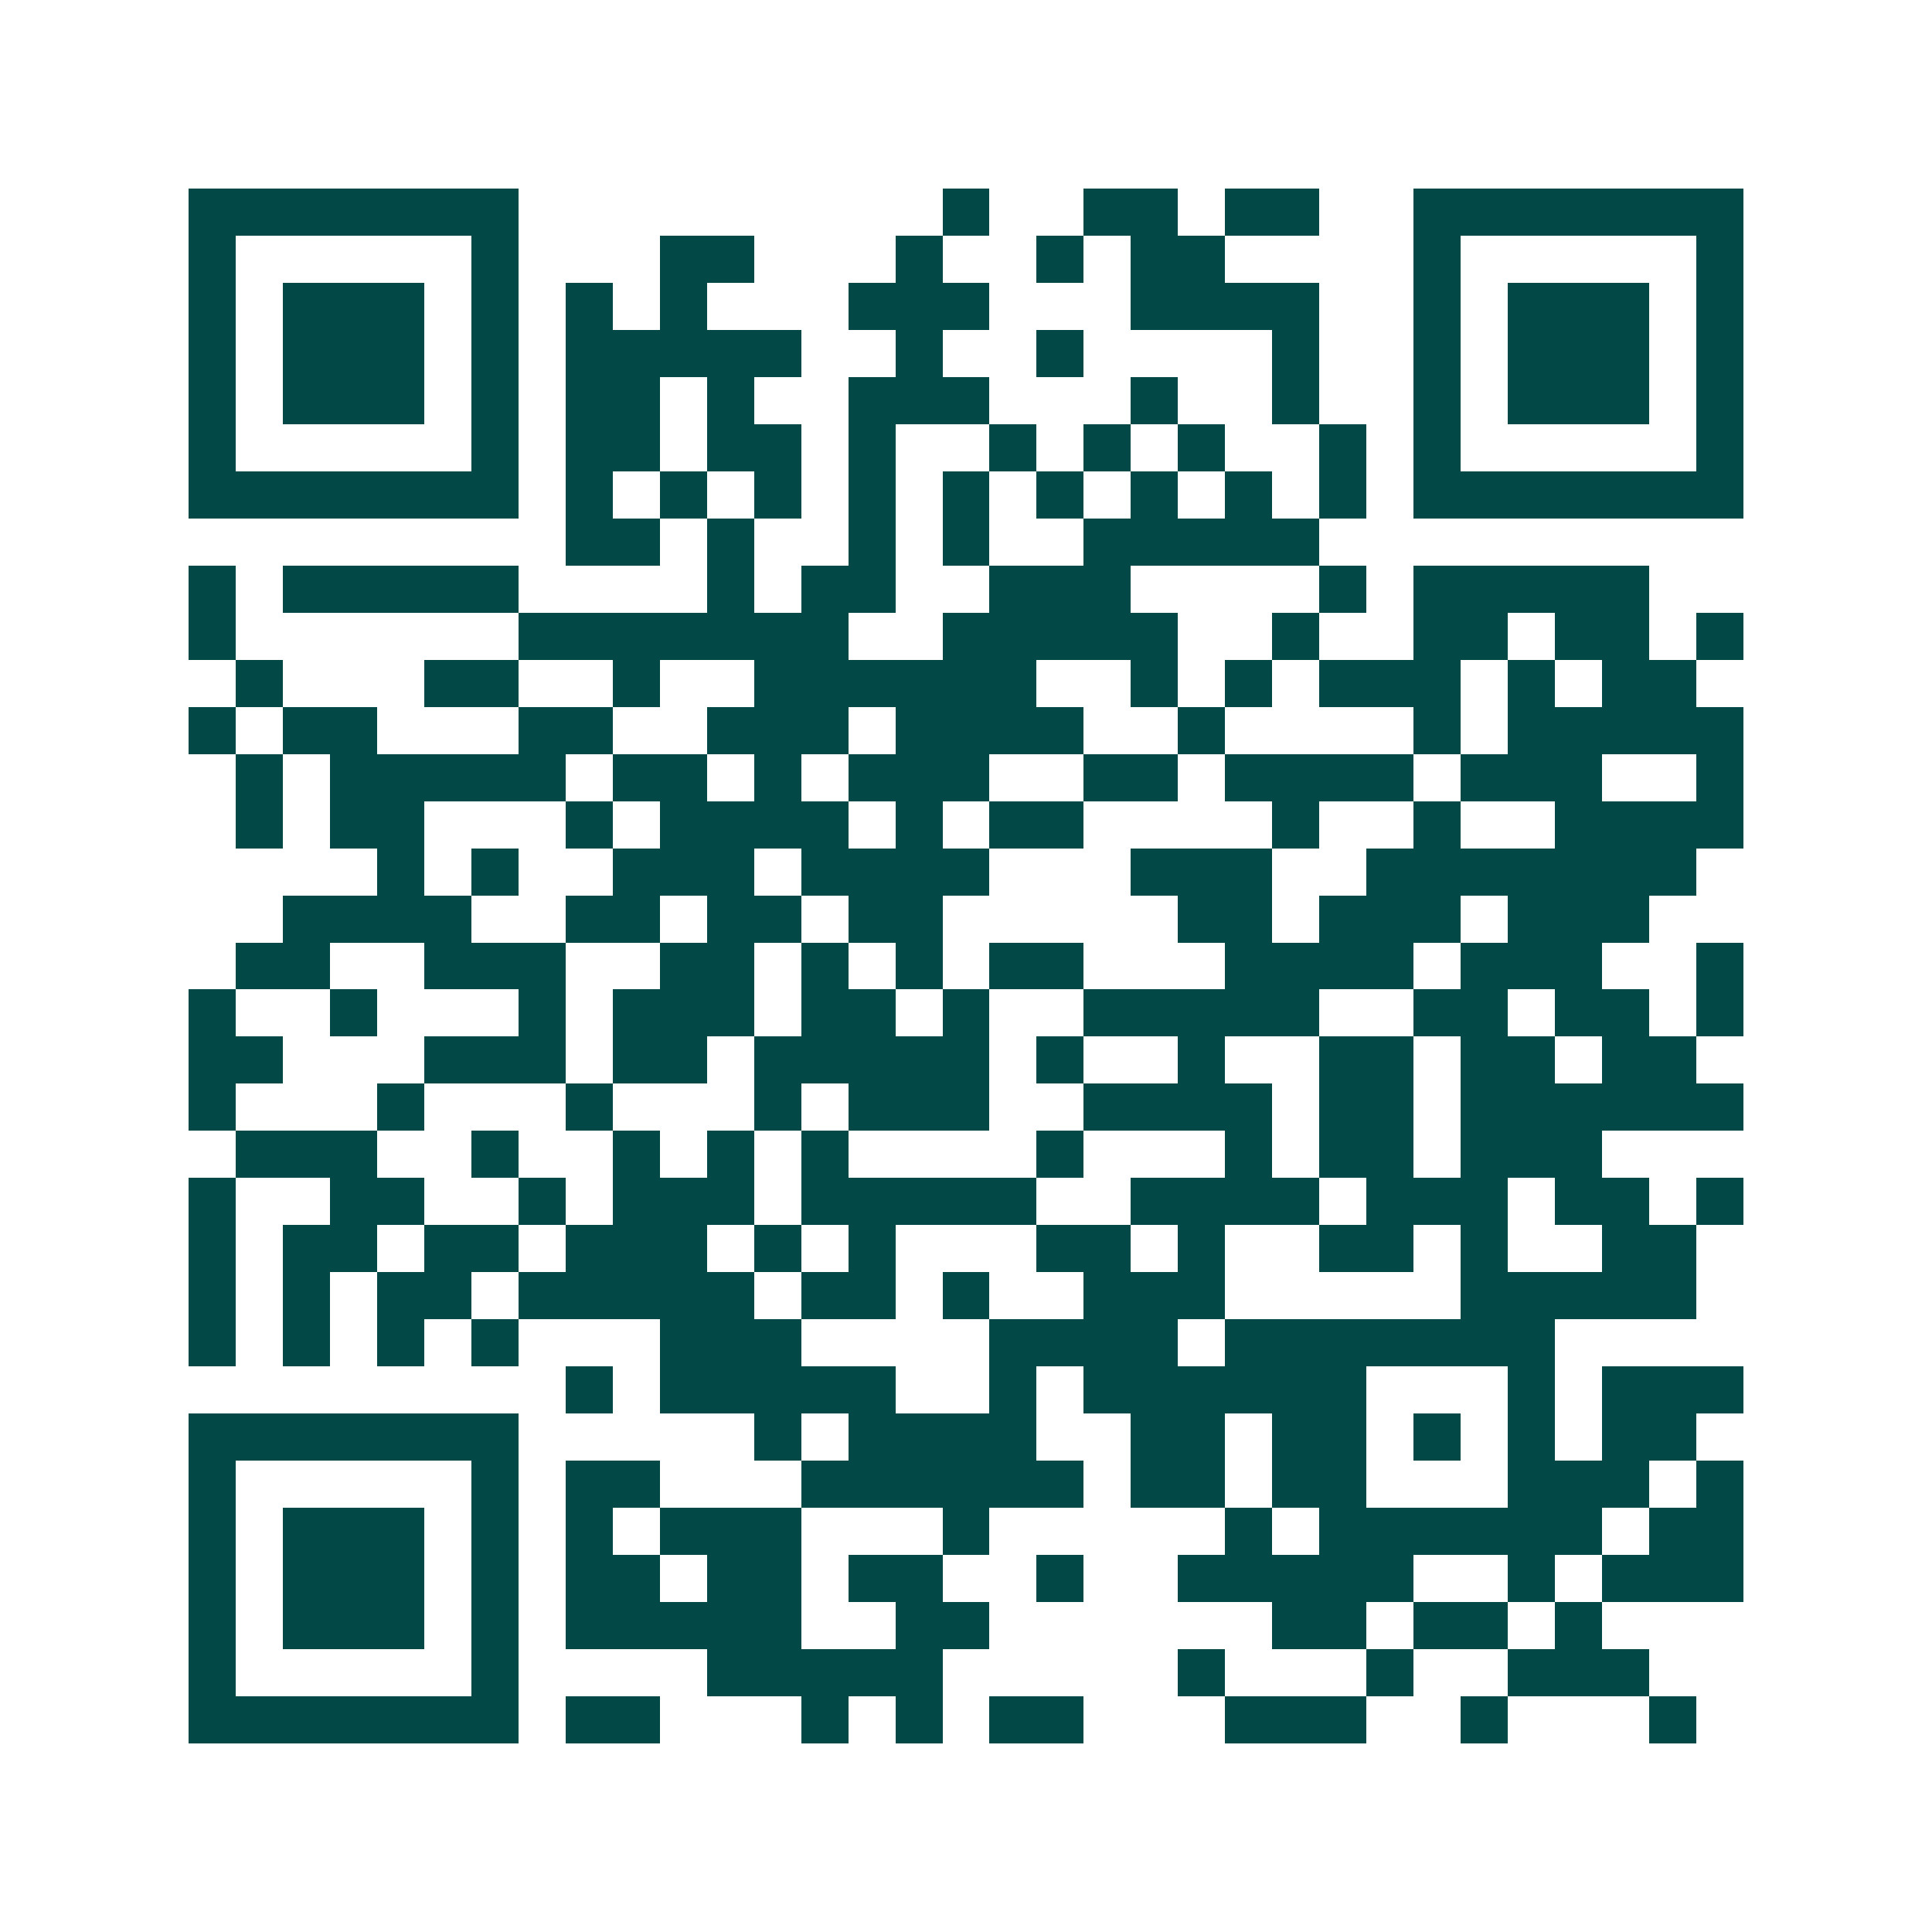 <svg xmlns="http://www.w3.org/2000/svg" width="200" height="200" viewBox="0 0 41 41" shape-rendering="crispEdges"><path fill="#ffffff" d="M0 0h41v41H0z"/><path stroke="#014847" d="M4 4.5h7m9 0h1m2 0h2m1 0h2m2 0h7M4 5.5h1m5 0h1m3 0h2m3 0h1m2 0h1m1 0h2m4 0h1m5 0h1M4 6.5h1m1 0h3m1 0h1m1 0h1m1 0h1m3 0h3m3 0h4m2 0h1m1 0h3m1 0h1M4 7.5h1m1 0h3m1 0h1m1 0h5m2 0h1m2 0h1m4 0h1m2 0h1m1 0h3m1 0h1M4 8.5h1m1 0h3m1 0h1m1 0h2m1 0h1m2 0h3m3 0h1m2 0h1m2 0h1m1 0h3m1 0h1M4 9.5h1m5 0h1m1 0h2m1 0h2m1 0h1m2 0h1m1 0h1m1 0h1m2 0h1m1 0h1m5 0h1M4 10.5h7m1 0h1m1 0h1m1 0h1m1 0h1m1 0h1m1 0h1m1 0h1m1 0h1m1 0h1m1 0h7M12 11.5h2m1 0h1m2 0h1m1 0h1m2 0h5M4 12.5h1m1 0h5m4 0h1m1 0h2m2 0h3m4 0h1m1 0h5M4 13.5h1m6 0h7m2 0h5m2 0h1m2 0h2m1 0h2m1 0h1M5 14.5h1m3 0h2m2 0h1m2 0h6m2 0h1m1 0h1m1 0h3m1 0h1m1 0h2M4 15.5h1m1 0h2m3 0h2m2 0h3m1 0h4m2 0h1m4 0h1m1 0h5M5 16.5h1m1 0h5m1 0h2m1 0h1m1 0h3m2 0h2m1 0h4m1 0h3m2 0h1M5 17.5h1m1 0h2m3 0h1m1 0h4m1 0h1m1 0h2m4 0h1m2 0h1m2 0h4M8 18.5h1m1 0h1m2 0h3m1 0h4m3 0h3m2 0h7M6 19.5h4m2 0h2m1 0h2m1 0h2m5 0h2m1 0h3m1 0h3M5 20.5h2m2 0h3m2 0h2m1 0h1m1 0h1m1 0h2m3 0h4m1 0h3m2 0h1M4 21.5h1m2 0h1m3 0h1m1 0h3m1 0h2m1 0h1m2 0h5m2 0h2m1 0h2m1 0h1M4 22.5h2m3 0h3m1 0h2m1 0h5m1 0h1m2 0h1m2 0h2m1 0h2m1 0h2M4 23.5h1m3 0h1m3 0h1m3 0h1m1 0h3m2 0h4m1 0h2m1 0h6M5 24.5h3m2 0h1m2 0h1m1 0h1m1 0h1m4 0h1m3 0h1m1 0h2m1 0h3M4 25.5h1m2 0h2m2 0h1m1 0h3m1 0h5m2 0h4m1 0h3m1 0h2m1 0h1M4 26.5h1m1 0h2m1 0h2m1 0h3m1 0h1m1 0h1m3 0h2m1 0h1m2 0h2m1 0h1m2 0h2M4 27.5h1m1 0h1m1 0h2m1 0h5m1 0h2m1 0h1m2 0h3m5 0h5M4 28.5h1m1 0h1m1 0h1m1 0h1m3 0h3m4 0h4m1 0h7M12 29.5h1m1 0h5m2 0h1m1 0h6m3 0h1m1 0h3M4 30.5h7m5 0h1m1 0h4m2 0h2m1 0h2m1 0h1m1 0h1m1 0h2M4 31.5h1m5 0h1m1 0h2m3 0h6m1 0h2m1 0h2m3 0h3m1 0h1M4 32.5h1m1 0h3m1 0h1m1 0h1m1 0h3m3 0h1m5 0h1m1 0h6m1 0h2M4 33.5h1m1 0h3m1 0h1m1 0h2m1 0h2m1 0h2m2 0h1m2 0h5m2 0h1m1 0h3M4 34.5h1m1 0h3m1 0h1m1 0h5m2 0h2m6 0h2m1 0h2m1 0h1M4 35.5h1m5 0h1m4 0h5m5 0h1m3 0h1m2 0h3M4 36.5h7m1 0h2m3 0h1m1 0h1m1 0h2m3 0h3m2 0h1m3 0h1"/></svg>
